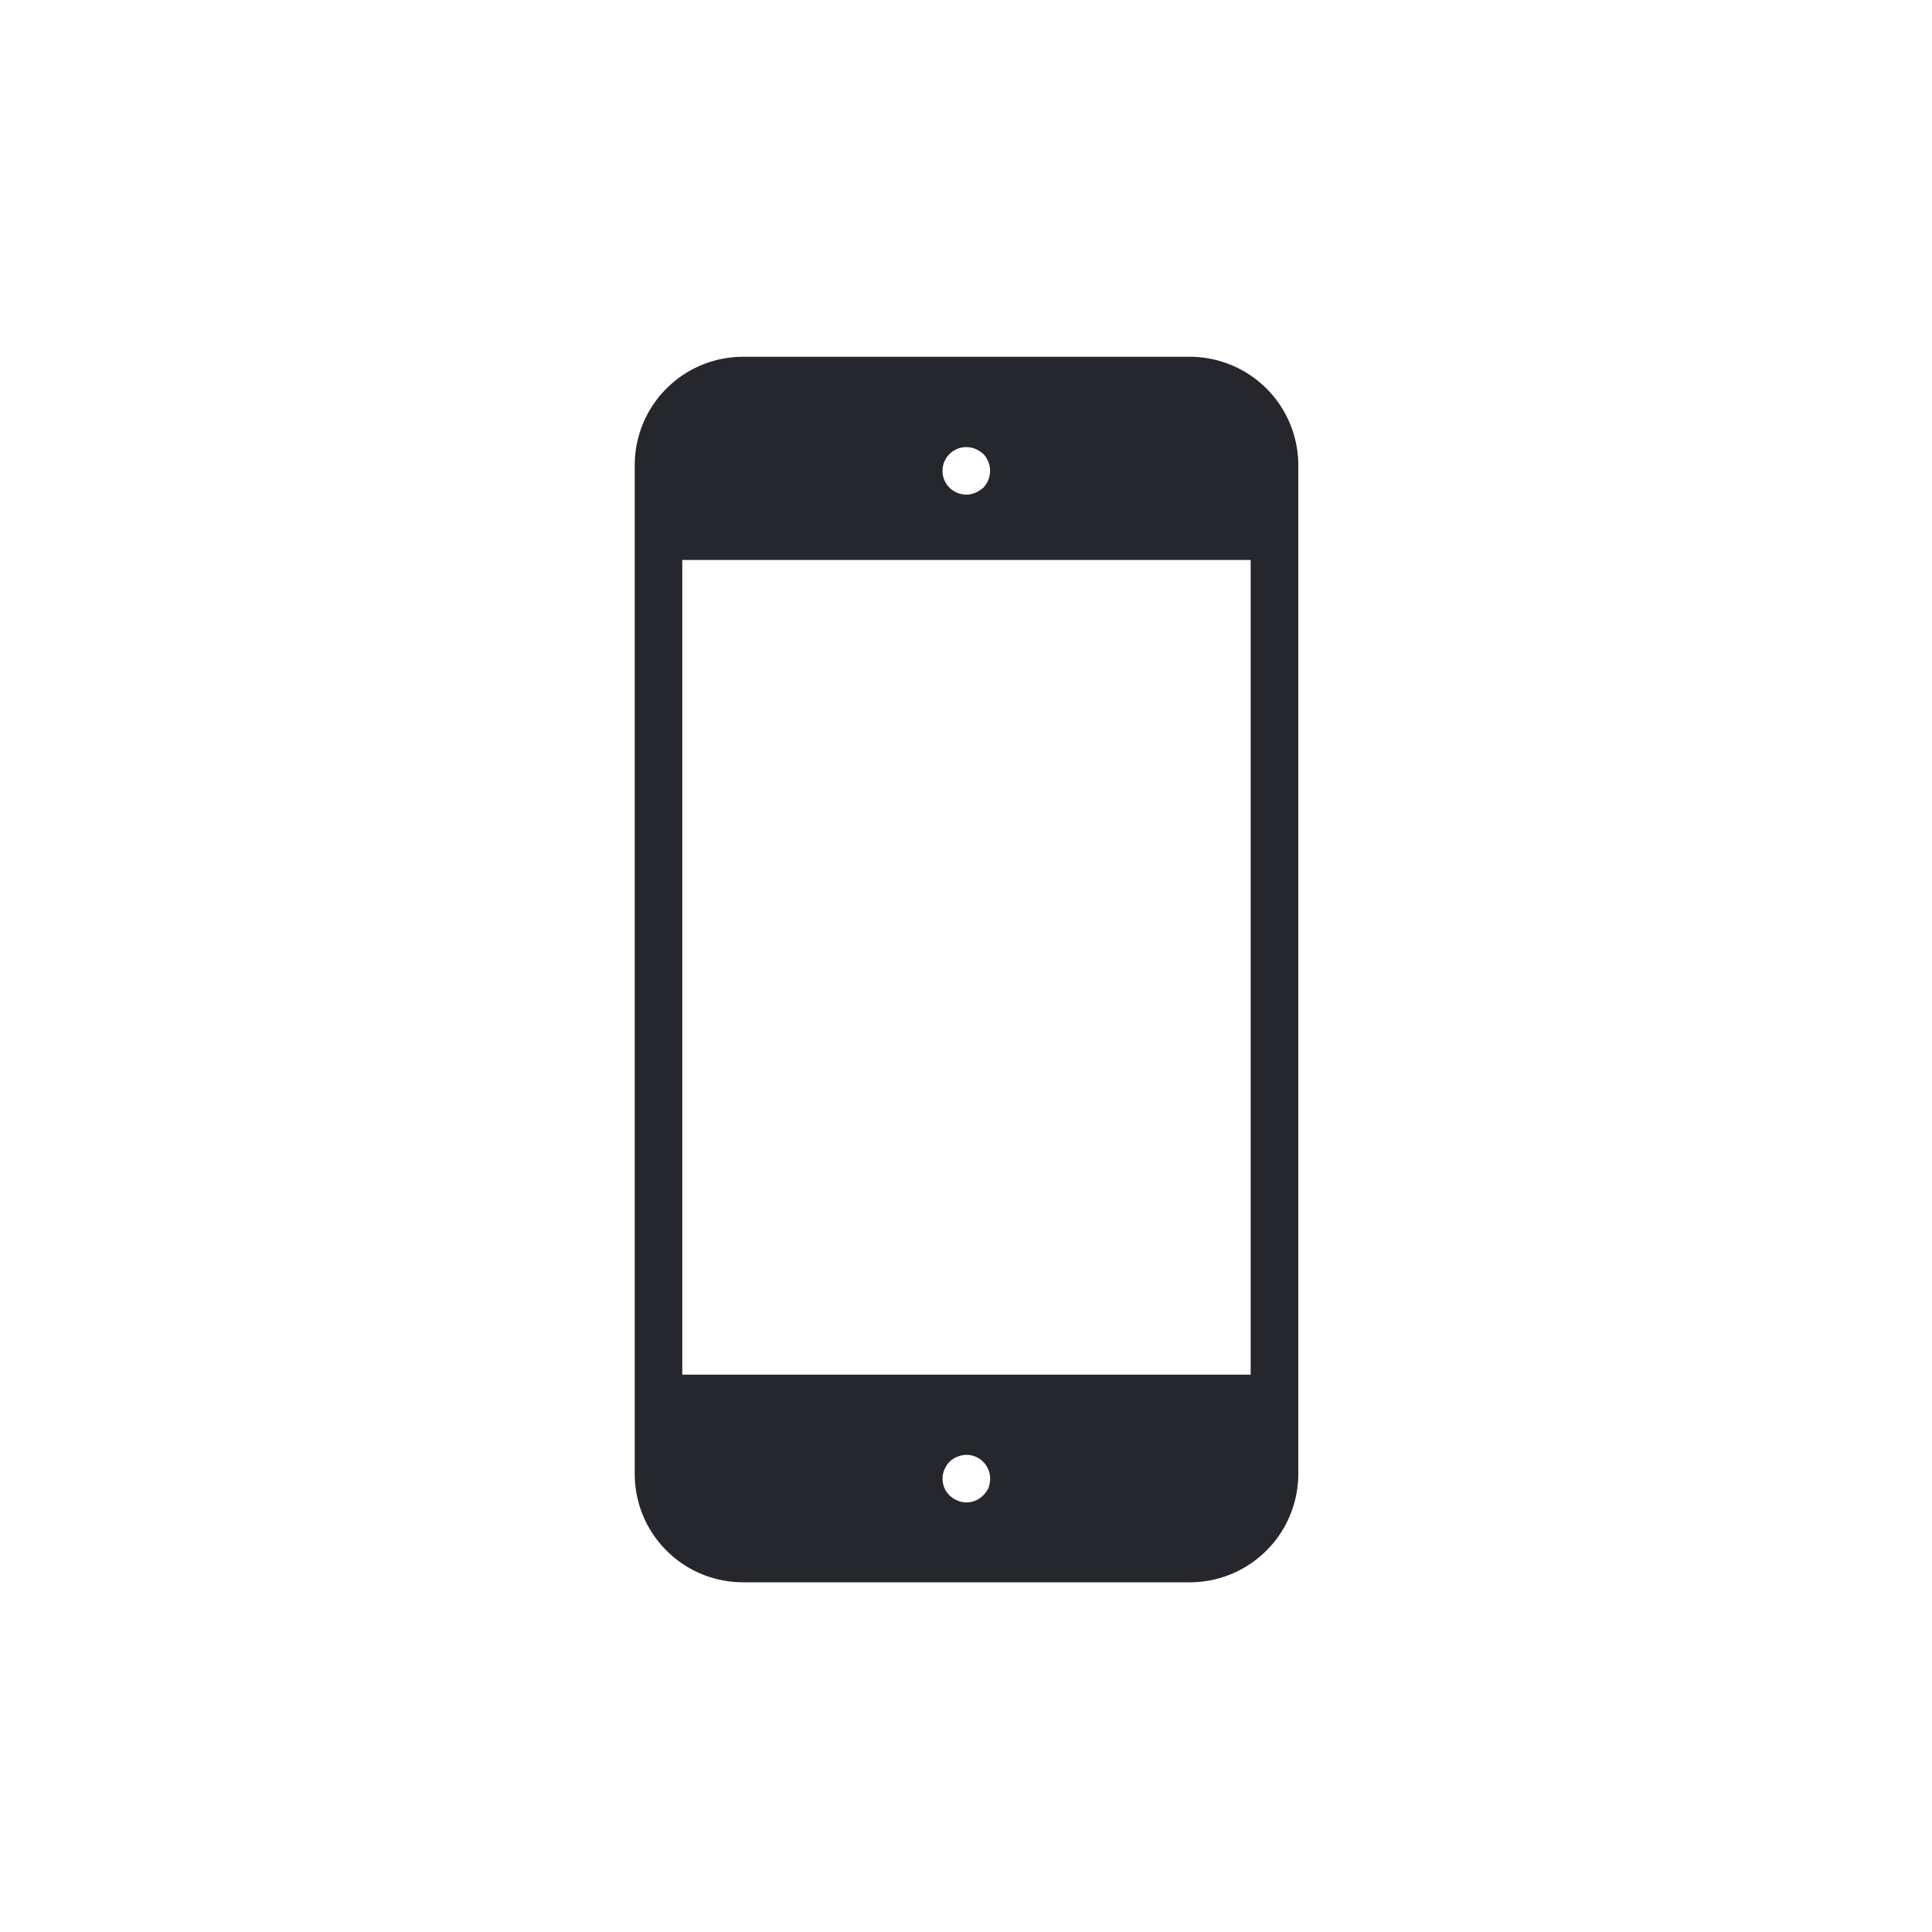 <svg xmlns="http://www.w3.org/2000/svg" viewBox="0 0 1000 1000"><defs><style>.cls-1{fill:#25272c;}</style></defs><title>Icons</title><g id="Layer_5" data-name="Layer 5"><path class="cls-1" d="M615.84,184.67H384.65a56.08,56.08,0,0,0-56.11,56.11V762.89A56.08,56.08,0,0,0,384.65,819H615.84A56.19,56.19,0,0,0,672,762.89V240.78A56.19,56.19,0,0,0,615.84,184.67ZM491.47,235a12.35,12.35,0,0,1,13.45-2.62A15.48,15.48,0,0,1,509,235a12.68,12.68,0,0,1,0,17.39,15.77,15.77,0,0,1-4.1,2.63,11.73,11.73,0,0,1-4.76,1,12.54,12.54,0,0,1-8.69-3.61,12.28,12.28,0,0,1,0-17.39ZM511.65,770.1a13.27,13.27,0,0,1-2.79,3.94,12.3,12.3,0,0,1-8.7,3.61,11.67,11.67,0,0,1-4.59-1,13.38,13.38,0,0,1-4.1-2.63,12.26,12.26,0,0,1-3.61-8.69,11.69,11.69,0,0,1,1-4.76,12.77,12.77,0,0,1,2.63-3.94,10.81,10.81,0,0,1,4.1-2.62,12,12,0,0,1,13.29,2.62,12.28,12.28,0,0,1,3.61,8.7A16.13,16.13,0,0,1,511.65,770.1Zm135.69-58.57H353.15V289.84H647.34Z"/></g></svg>